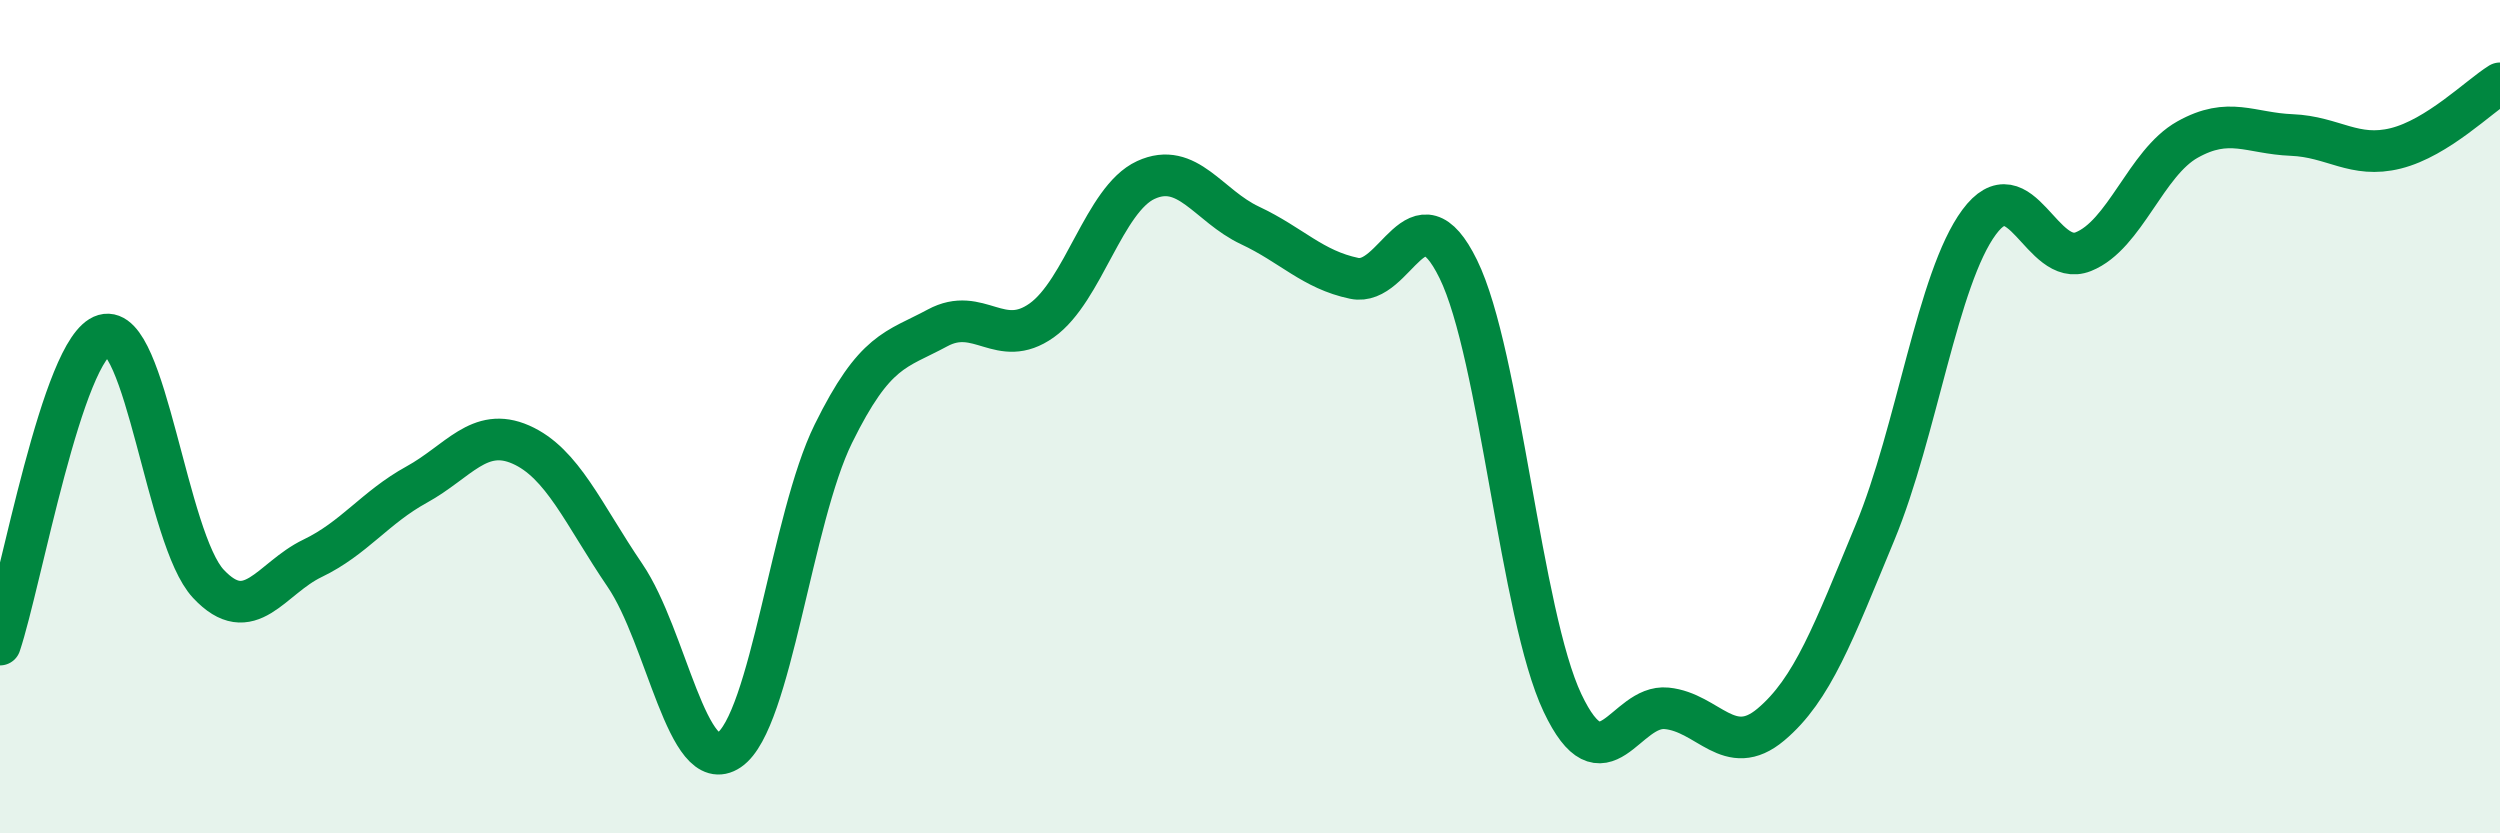 
    <svg width="60" height="20" viewBox="0 0 60 20" xmlns="http://www.w3.org/2000/svg">
      <path
        d="M 0,15.47 C 0.5,13.98 1.5,8.33 2.5,8.04 C 3.5,7.75 4,12.94 5,14.01 C 6,15.08 6.5,13.88 7.5,13.4 C 8.5,12.92 9,12.18 10,11.63 C 11,11.08 11.5,10.23 12.5,10.67 C 13.5,11.11 14,12.34 15,13.81 C 16,15.28 16.5,18.68 17.5,18 C 18.5,17.32 19,12.44 20,10.41 C 21,8.38 21.5,8.41 22.5,7.87 C 23.5,7.33 24,8.4 25,7.69 C 26,6.98 26.5,4.78 27.5,4.32 C 28.5,3.86 29,4.94 30,5.41 C 31,5.88 31.5,6.47 32.5,6.68 C 33.5,6.89 34,4.42 35,6.46 C 36,8.5 36.5,14.76 37.5,16.87 C 38.5,18.98 39,16.9 40,17 C 41,17.1 41.5,18.23 42.5,17.39 C 43.5,16.55 44,15.19 45,12.78 C 46,10.37 46.5,6.68 47.5,5.33 C 48.5,3.98 49,6.44 50,6.04 C 51,5.64 51.5,3.91 52.5,3.35 C 53.5,2.79 54,3.2 55,3.24 C 56,3.28 56.5,3.81 57.5,3.56 C 58.5,3.31 59.5,2.31 60,2L60 20L0 20Z"
        fill="#008740"
        opacity="0.1"
        stroke-linecap="round"
        stroke-linejoin="round"
      />
      <path
        d="M 0,15.47 C 0.5,13.98 1.5,8.33 2.5,8.04 C 3.5,7.75 4,12.94 5,14.01 C 6,15.08 6.5,13.88 7.5,13.4 C 8.5,12.92 9,12.18 10,11.63 C 11,11.08 11.5,10.23 12.5,10.67 C 13.5,11.11 14,12.34 15,13.81 C 16,15.28 16.5,18.68 17.5,18 C 18.5,17.32 19,12.44 20,10.41 C 21,8.38 21.5,8.41 22.5,7.87 C 23.5,7.33 24,8.4 25,7.69 C 26,6.98 26.5,4.78 27.5,4.32 C 28.5,3.86 29,4.94 30,5.41 C 31,5.88 31.5,6.47 32.5,6.68 C 33.5,6.89 34,4.42 35,6.46 C 36,8.5 36.5,14.76 37.5,16.87 C 38.5,18.98 39,16.9 40,17 C 41,17.1 41.5,18.23 42.5,17.39 C 43.5,16.55 44,15.19 45,12.78 C 46,10.37 46.5,6.68 47.5,5.33 C 48.5,3.98 49,6.44 50,6.04 C 51,5.64 51.5,3.91 52.5,3.35 C 53.5,2.79 54,3.2 55,3.24 C 56,3.28 56.5,3.81 57.5,3.56 C 58.5,3.31 59.5,2.31 60,2"
        stroke="#008740"
        stroke-width="1"
        fill="none"
        stroke-linecap="round"
        stroke-linejoin="round"
      />
    </svg>
  